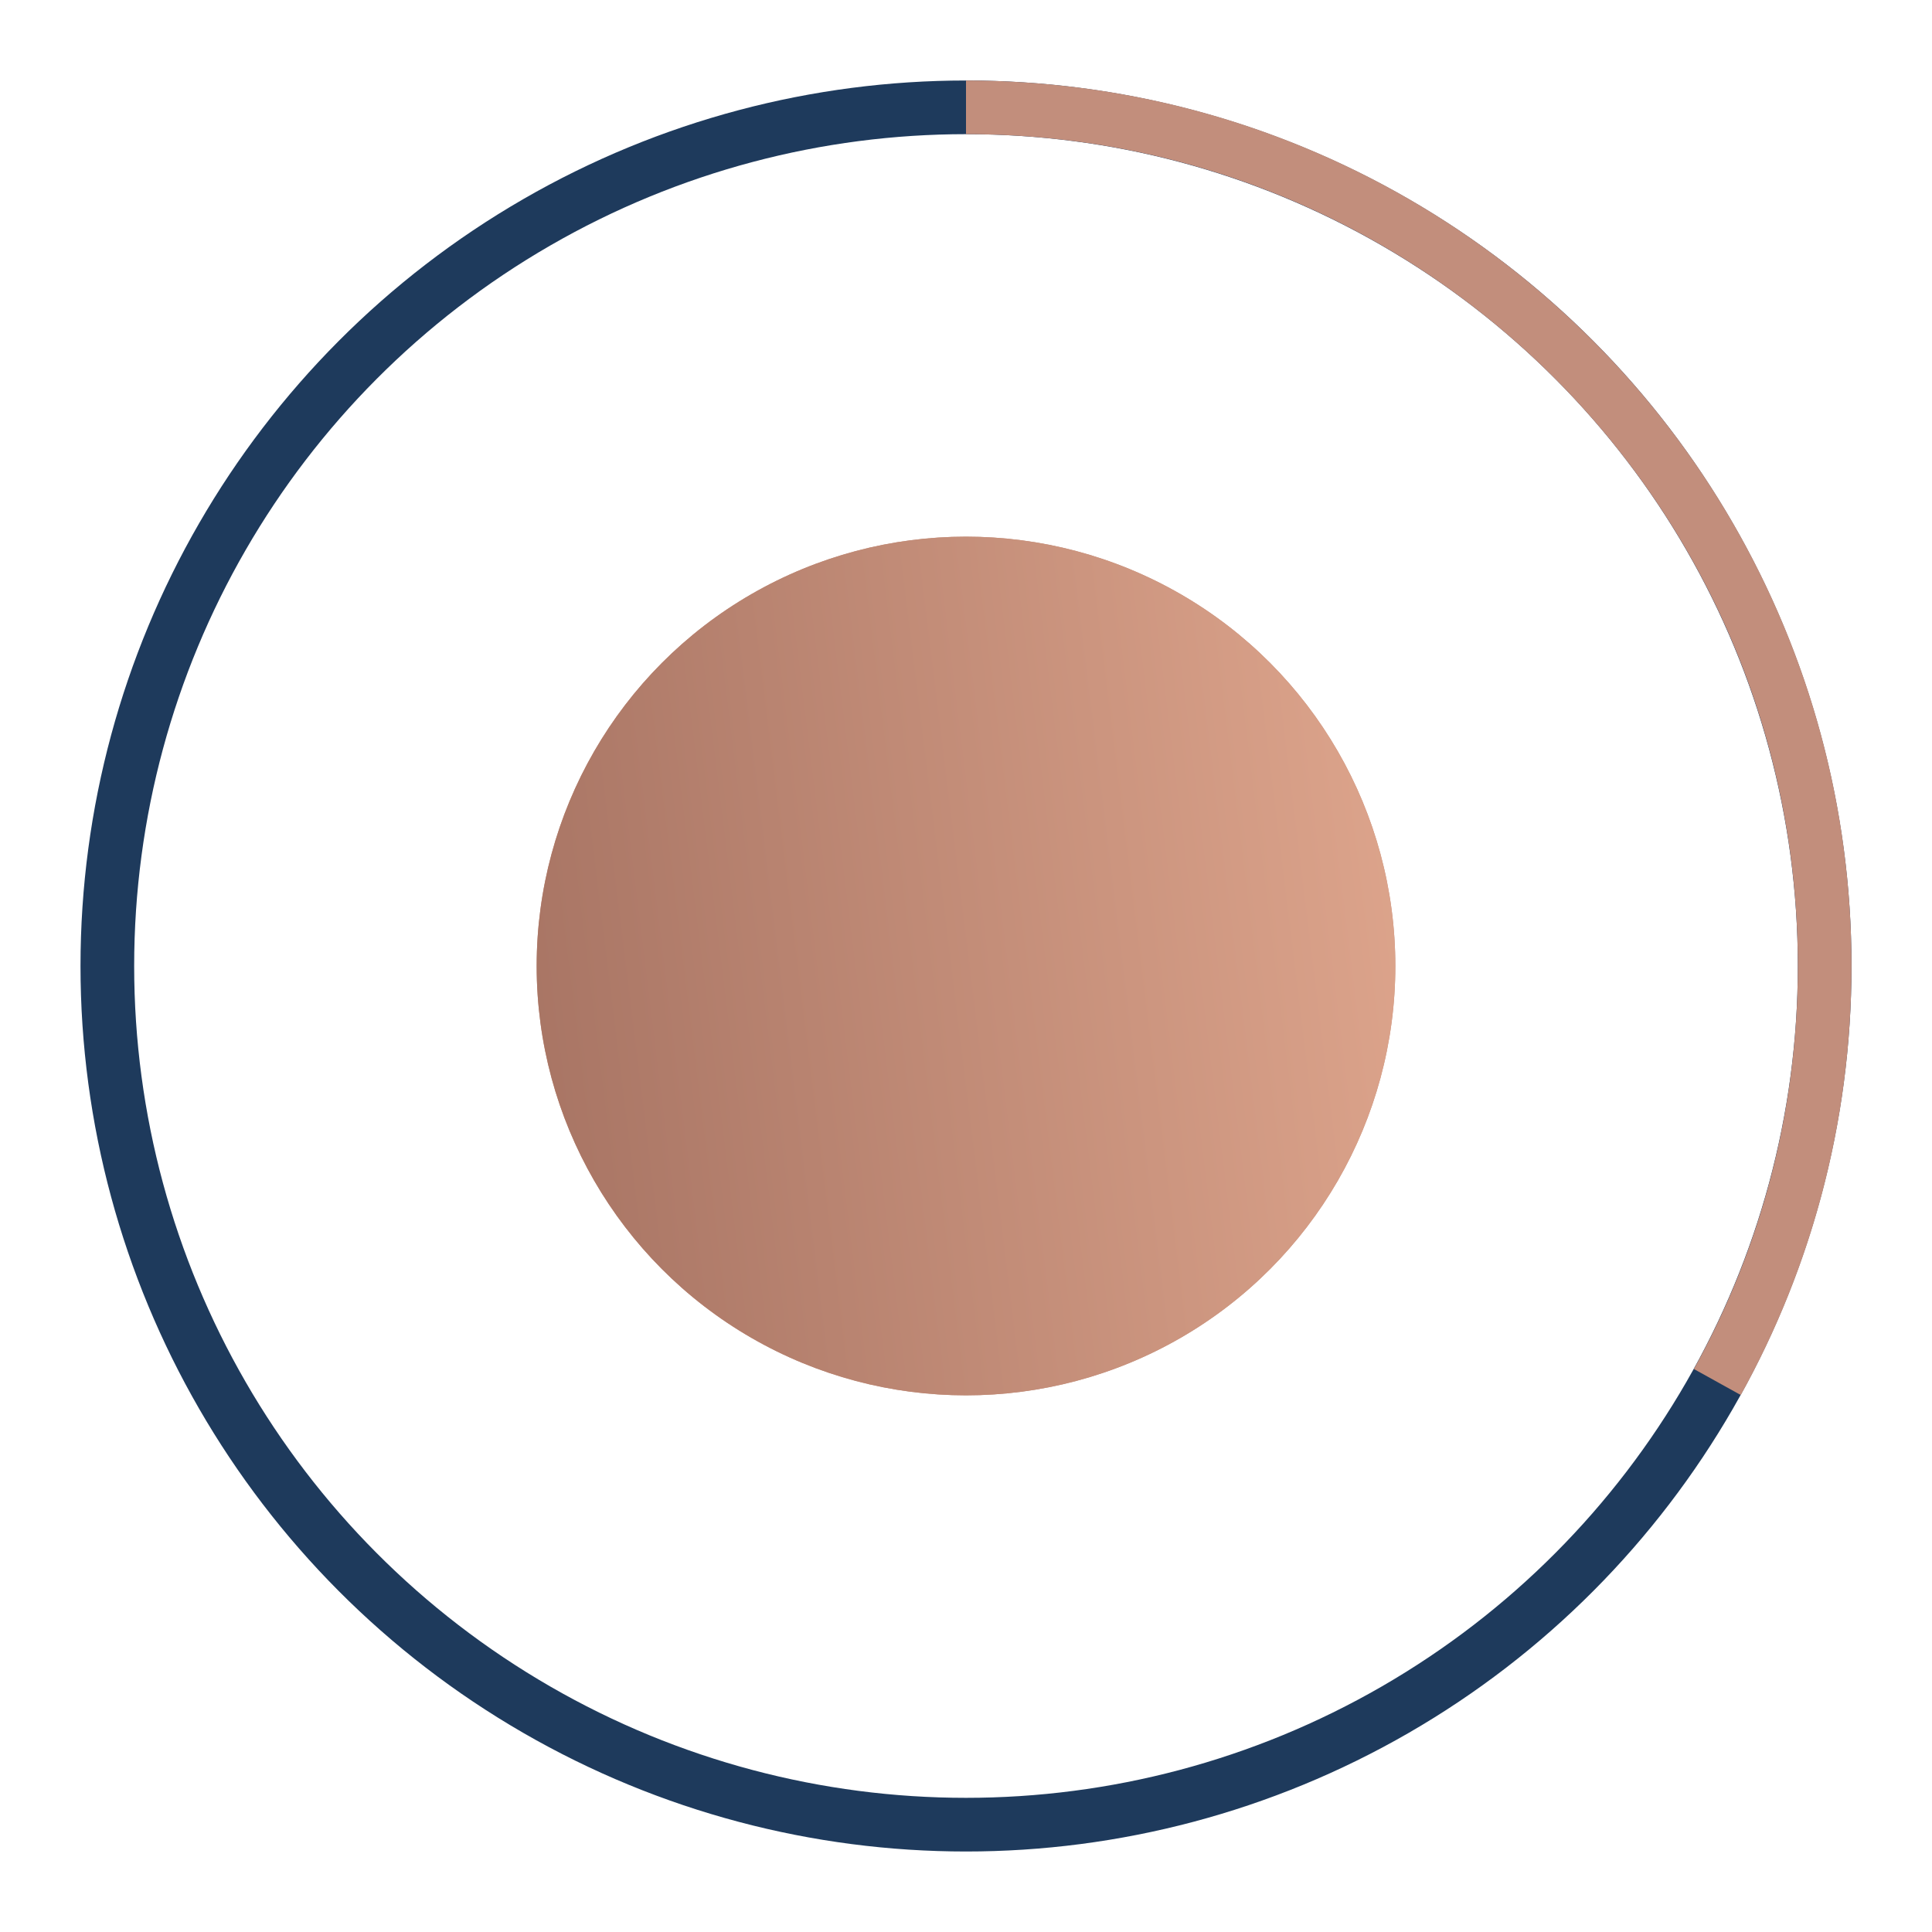 <?xml version="1.0" encoding="UTF-8"?> <svg xmlns="http://www.w3.org/2000/svg" width="18" height="18" viewBox="0 0 18 18" fill="none"><circle cx="9" cy="9" r="8" stroke="#1E3A5C" stroke-width="0.5"></circle><circle cx="9" cy="9" r="4" fill="#C28E7C"></circle><circle cx="9" cy="9" r="4" fill="url(#paint0_linear_556_15)"></circle><path d="M9 1C13.418 1 17 4.582 17 9C17 10.406 16.637 11.728 16 12.876" stroke="#C28E7C" stroke-width="0.5"></path><defs><linearGradient id="paint0_linear_556_15" x1="13.742" y1="2.6" x2="3.512" y2="3.86" gradientUnits="userSpaceOnUse"><stop offset="0.075" stop-color="#E0A78E"></stop><stop offset="1" stop-color="#A47161"></stop></linearGradient></defs></svg> 